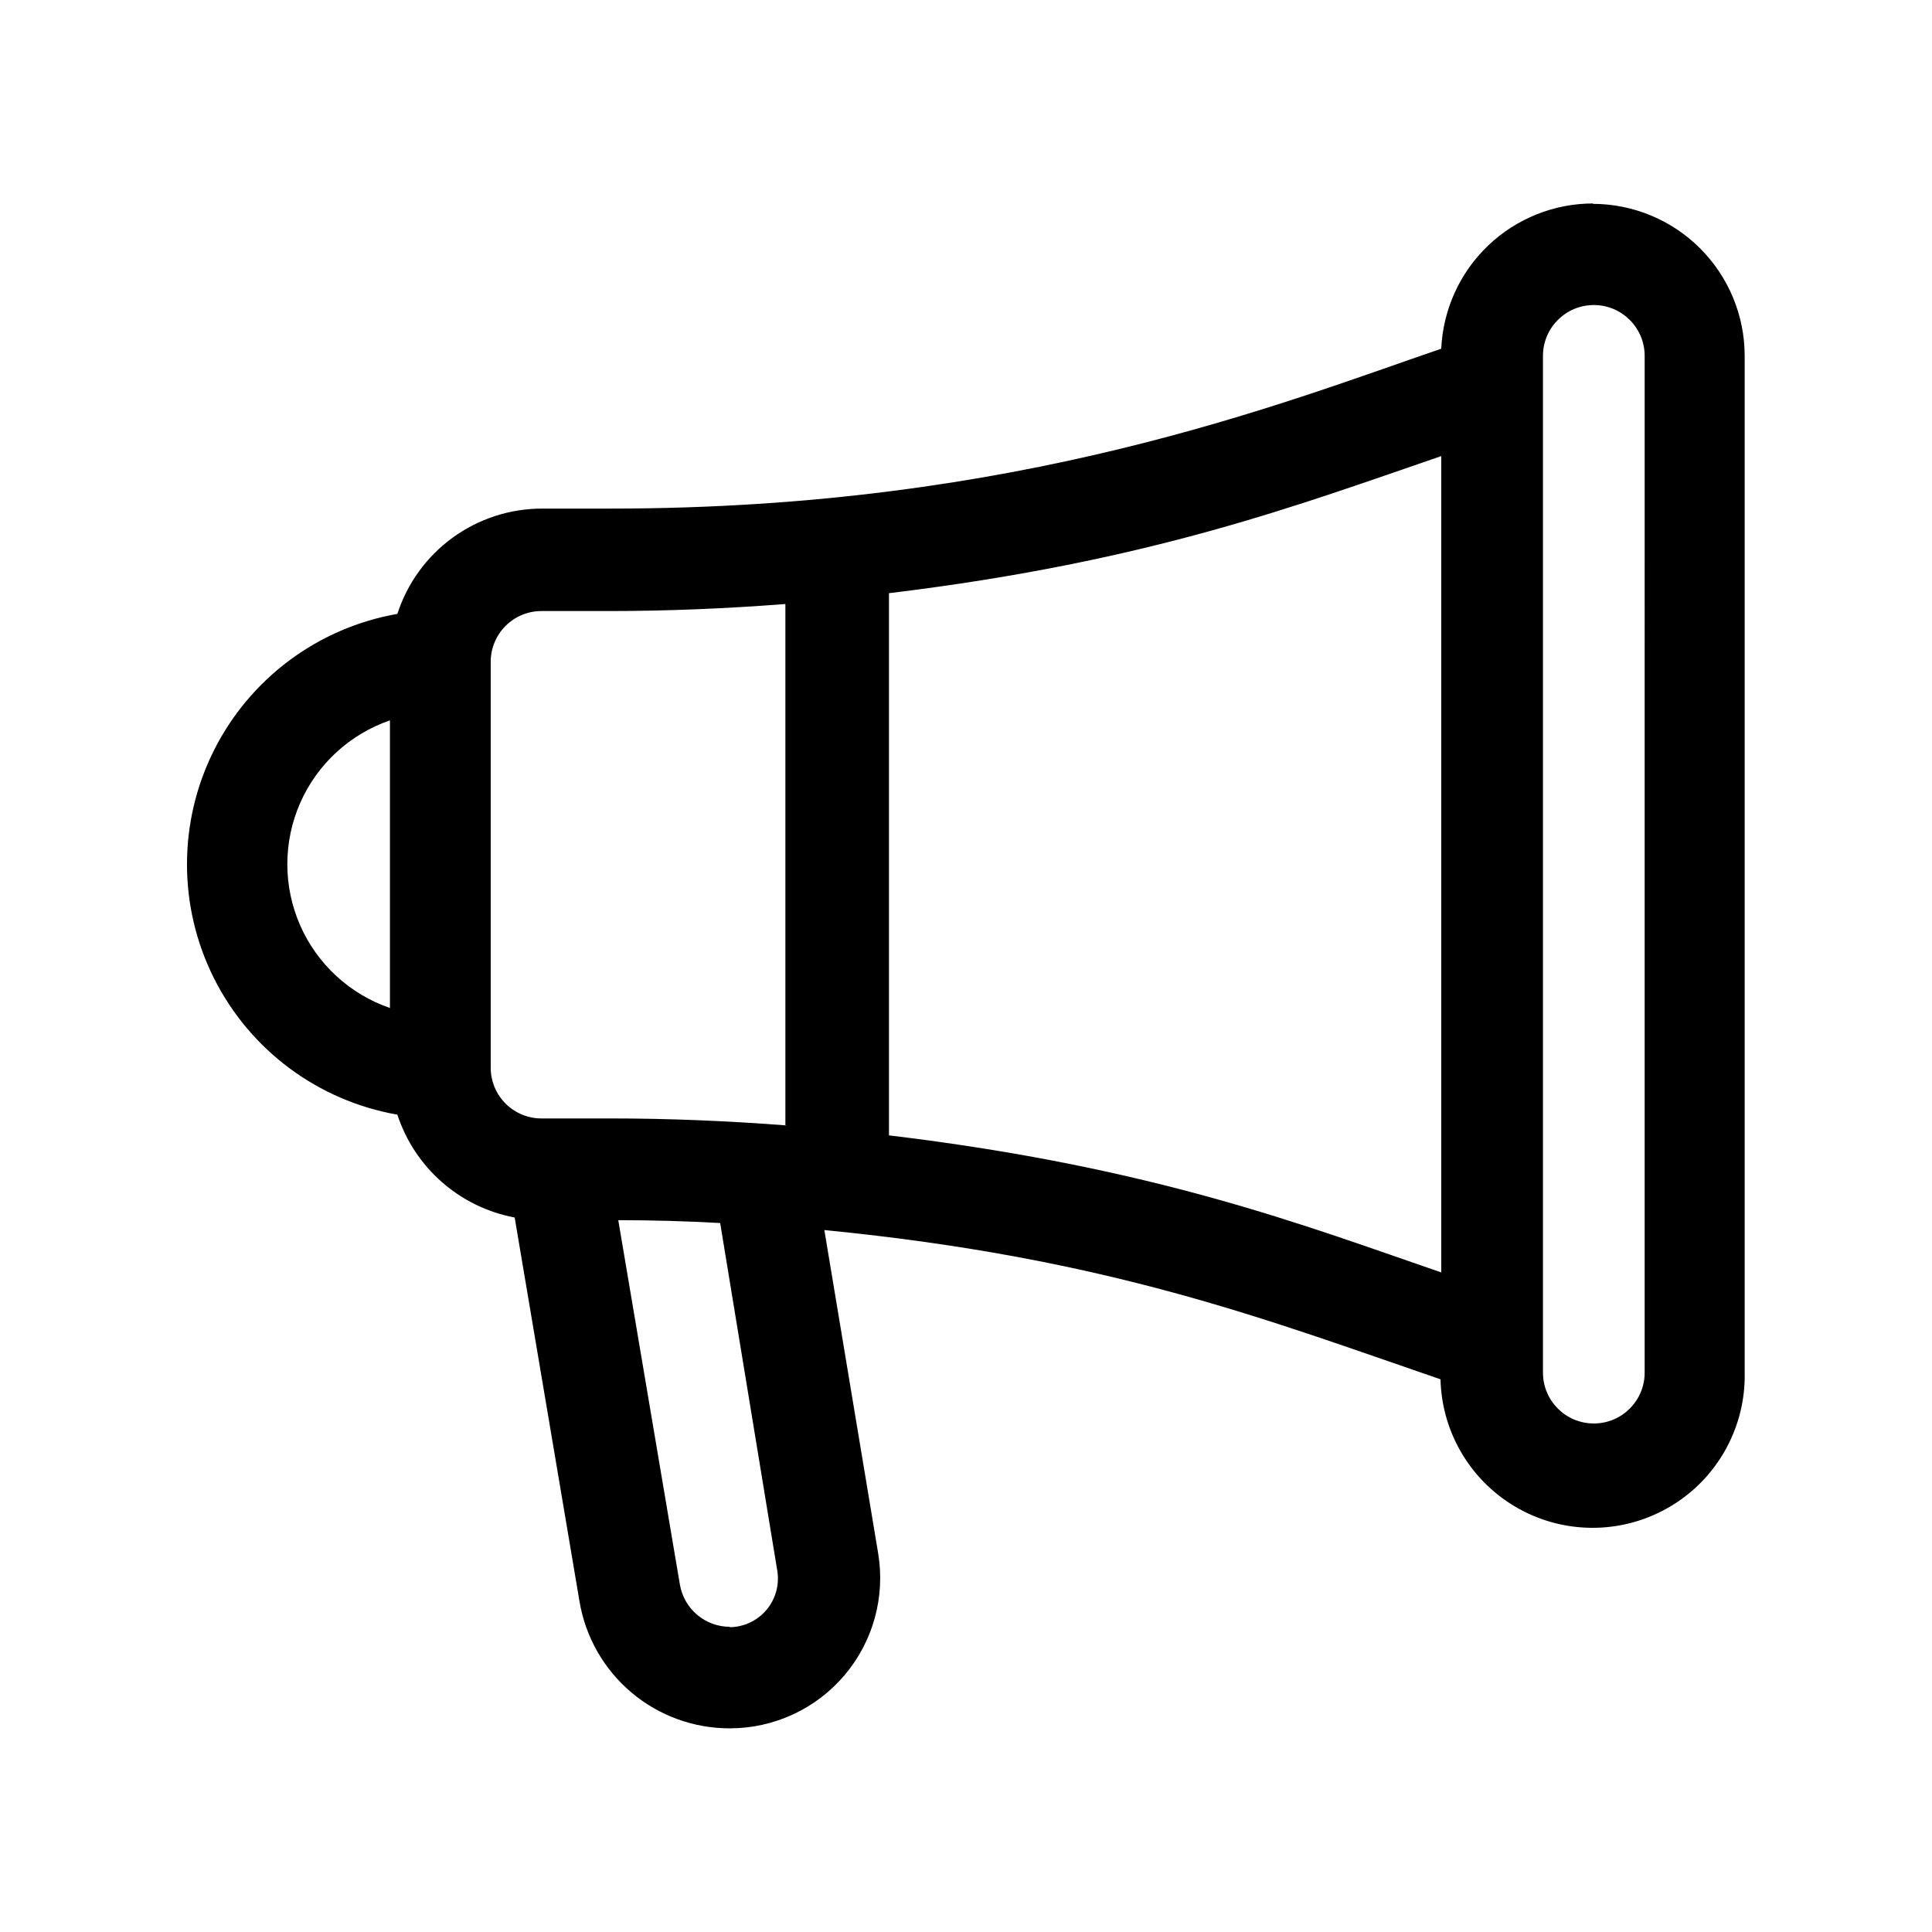 <?xml version="1.0" encoding="UTF-8"?>
<!-- Uploaded to: ICON Repo, www.iconrepo.com, Generator: ICON Repo Mixer Tools -->
<svg fill="#000000" width="800px" height="800px" version="1.1" viewBox="144 144 512 512" xmlns="http://www.w3.org/2000/svg">
 <path d="m566.25 197.92c-10.379-0.012-20.367 3.984-27.875 11.156-7.508 7.168-11.961 16.961-12.43 27.332-41.969 14.359-111.89 42.371-220.06 42.371h-18.137c-8.539-0.02-16.859 2.676-23.77 7.691-6.91 5.016-12.047 12.098-14.672 20.219-20.988 3.672-39 17.059-48.574 36.094-9.57 19.039-9.57 41.48 0 60.516 9.574 19.039 27.586 32.426 48.574 36.094 2.266 6.914 6.348 13.086 11.816 17.883 5.465 4.793 12.121 8.031 19.27 9.375l17.18 101.72c1.574 9.422 6.449 17.98 13.746 24.145 7.301 6.164 16.551 9.535 26.105 9.512 11.711-0.004 22.828-5.16 30.398-14.098 7.57-8.938 10.824-20.75 8.898-32.305l-14.258-85.648c75.57 7.406 117.44 23.832 163.29 39.551 0.34 14.398 8.34 27.523 20.98 34.426s28.004 6.539 40.305-0.957c12.301-7.496 19.664-20.984 19.324-35.383v-269.29c0-10.688-4.246-20.938-11.805-28.496-7.559-7.559-17.812-11.809-28.5-11.809zm-318.91 213.21c-10.648-3.664-19.281-11.617-23.805-21.93-4.519-10.316-4.519-22.051 0-32.367 4.523-10.312 13.156-18.266 23.805-21.93zm90.133 163.99c-6.586 0.02-12.215-4.738-13.301-11.234l-16.324-96.527c8.934 0 17.938 0.25 27.004 0.754l15.113 91.996c0.656 3.75-0.379 7.598-2.828 10.512-2.449 2.914-6.059 4.598-9.867 4.602zm15.113-132.86c-15.668-1.211-31.285-1.863-46.703-1.863h-18.137c-3.609 0.07-7.098-1.316-9.676-3.848s-4.027-5.992-4.027-9.602v-107.56c0-7.43 6.023-13.453 13.449-13.453h17.938c15.418 0 31.035-0.656 46.703-1.863v138.2zm173.36 38.945c-35.973-12.344-75.57-27.809-146.36-36.324v-143.68c69.625-8.414 109.02-23.578 146.36-36.328zm53.906 26.551h0.004c0 7.445-6.035 13.48-13.477 13.48-7.445 0-13.477-6.035-13.477-13.48v-269.44c0-7.441 6.031-13.477 13.477-13.477 7.441 0 13.477 6.035 13.477 13.477z" fill-rule="evenodd"/>
</svg>